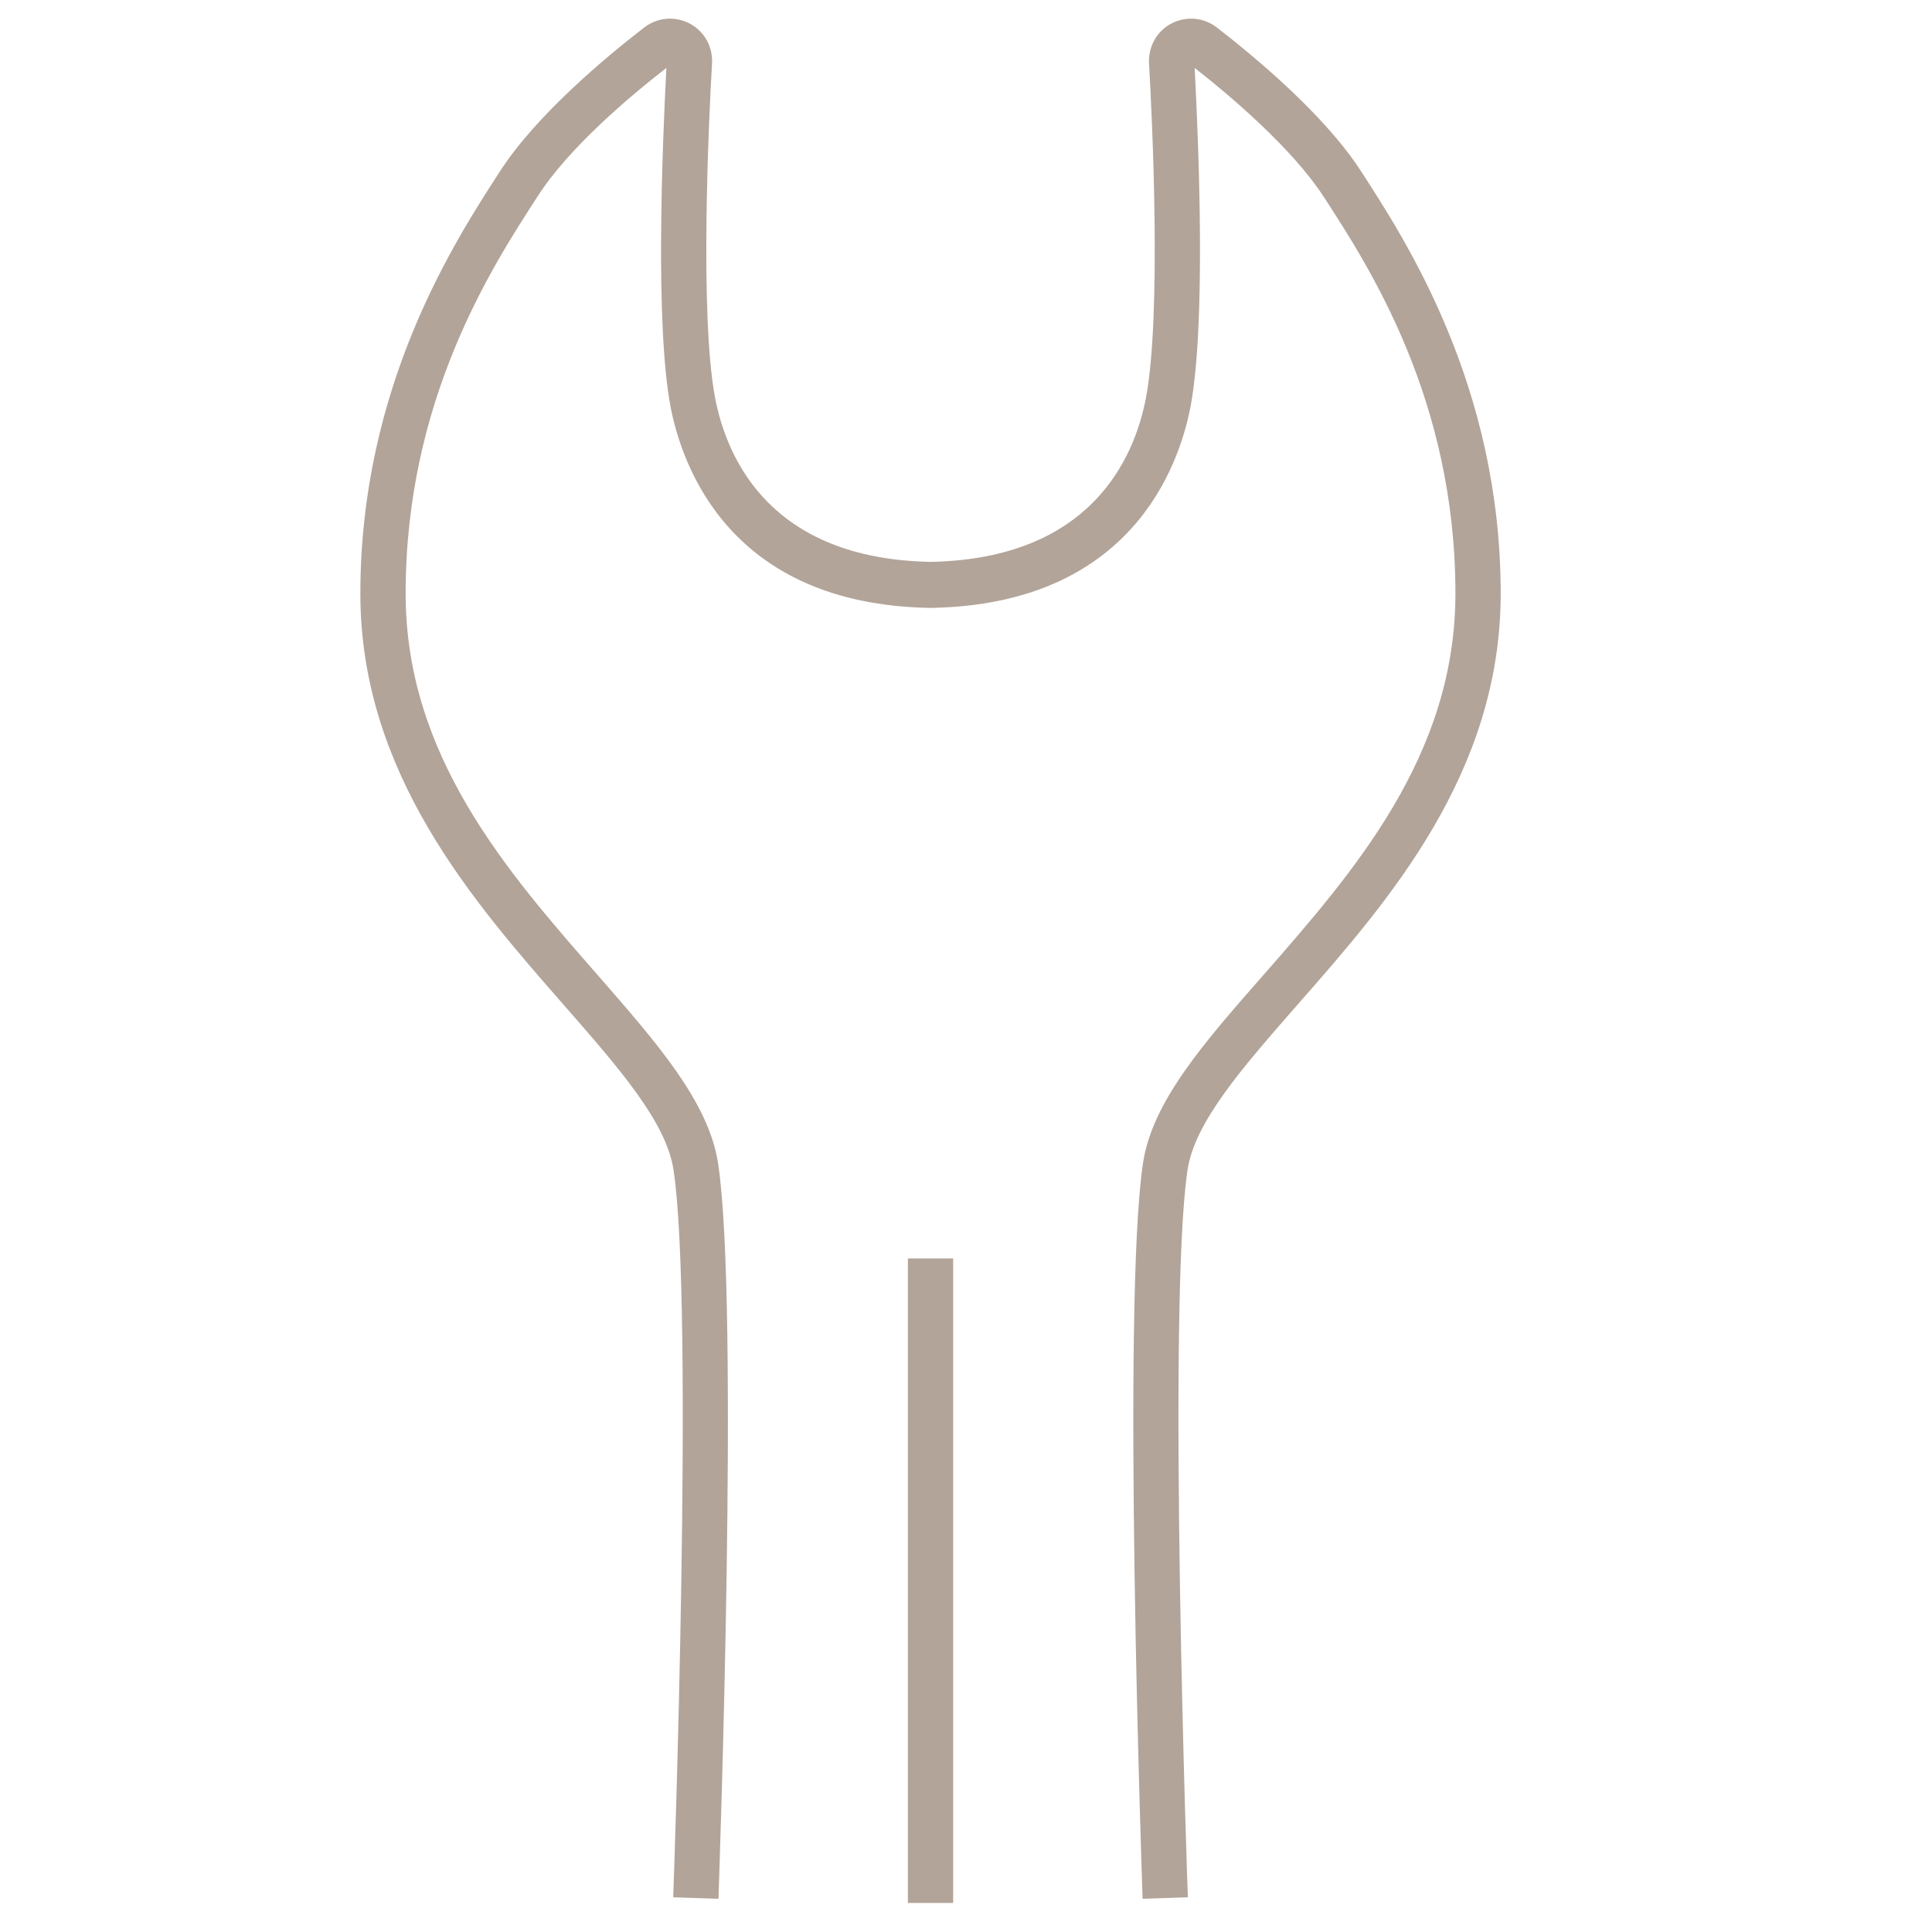 <?xml version="1.0" encoding="UTF-8"?> <!-- Generator: Adobe Illustrator 23.0.6, SVG Export Plug-In . SVG Version: 6.00 Build 0) --> <svg xmlns="http://www.w3.org/2000/svg" xmlns:xlink="http://www.w3.org/1999/xlink" id="Layer_1" x="0px" y="0px" viewBox="0 0 512 512" style="enable-background:new 0 0 512 512;" xml:space="preserve"> <style type="text/css"> .st0{fill:#B2A499;} .st1{fill:#987A20;} </style> <g> <path class="st0" d="M343.9,266.2c24-27.3,53.8-61.3,53.8-108.9c0-54.9-25-93.4-37-111.9c-9.6-14.9-28-30.2-38.2-38.1 c-3.5-2.7-8.1-3.1-12-1.1s-6.2,6.1-6,10.5c0.9,15.4,3.3,67-0.8,88.7c-3.1,16.2-14.7,42.7-57.1,43.5c-42.4-0.8-54-27.3-57.1-43.5 c-4.1-21.7-1.7-73.3-0.8-88.7c0.2-4.4-2.1-8.5-6-10.5s-8.5-1.6-12,1.1c-10.1,7.8-28.6,23.2-38.2,38.1c-12,18.5-37,57-37,111.9 c0,47.5,29.8,81.5,53.8,108.9c14.6,16.7,27.3,31.1,29.2,43.9c5.5,36.2,0,191.1-0.1,192.7l12,0.4c0.2-6.4,5.6-157.6-0.1-194.9 c-2.5-16.3-16.2-31.9-32-50c-23.8-27.2-50.8-57.9-50.8-101c0-51.3,22.8-86.5,35-105.3c8.2-12.8,24.3-26.4,34.1-34 c-1.1,21-3,68,1.1,89.8c3.1,16,15.9,52.4,68.8,53.3l0,0c0,0,0,0,0.1,0c0,0,0,0,0.1,0l0,0c52.9-0.9,65.7-37.3,68.8-53.3 c4.1-21.8,2.2-68.8,1.1-89.8c9.7,7.6,25.8,21.3,34.1,34c12.3,18.9,35,54,35,105.3c0,43-27,73.8-50.8,101 c-15.9,18.1-29.6,33.7-32,50c-5.6,37.3-0.3,188.5-0.1,194.9l12-0.4c-0.1-1.6-5.5-156.5-0.1-192.7 C316.6,297.3,329.3,282.9,343.9,266.2z"></path> </g> <path class="st1" d="M719.8,130.8L719.8,130.8L719.8,130.8z"></path> <g> <rect x="240.6" y="333.5" class="st0" width="12" height="170.8"></rect> </g> </svg> 